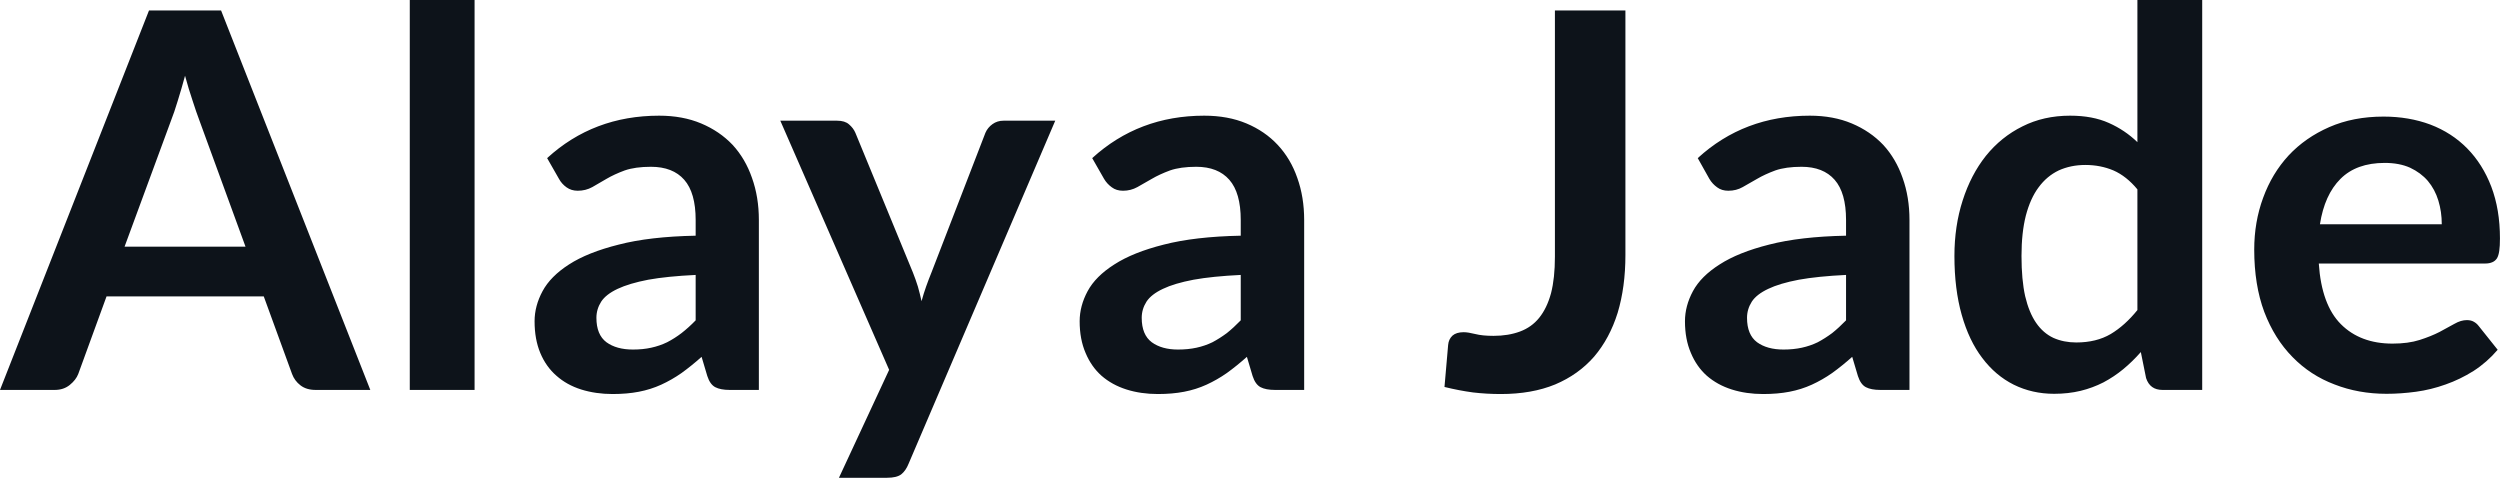 <svg fill="#0D131A" viewBox="0 0 109.572 20.941" height="100%" width="100%" xmlns="http://www.w3.org/2000/svg"><path preserveAspectRatio="none" d="M9.69 0.46L16.23 17.09L13.83 17.09Q13.43 17.09 13.17 16.89Q12.91 16.69 12.80 16.39L12.80 16.39L11.56 12.99L4.67 12.99L3.43 16.39Q3.33 16.65 3.06 16.87Q2.79 17.09 2.40 17.09L2.40 17.09L0 17.09L6.53 0.46L9.69 0.46ZM7.49 5.30L5.46 10.81L10.76 10.81L8.74 5.28Q8.60 4.91 8.44 4.41Q8.27 3.91 8.11 3.32L8.11 3.32Q7.95 3.91 7.79 4.42Q7.64 4.92 7.49 5.30L7.49 5.30ZM17.96 0L20.80 0L20.80 17.09L17.96 17.09L17.96 0ZM33.26 9.64L33.26 17.09L31.98 17.09Q31.58 17.09 31.35 16.97Q31.12 16.85 31.00 16.48L31.00 16.48L30.75 15.64Q30.30 16.04 29.87 16.35Q29.44 16.65 28.98 16.86Q28.52 17.07 28.00 17.17Q27.48 17.27 26.85 17.27L26.85 17.27Q26.11 17.27 25.47 17.07Q24.84 16.87 24.39 16.47Q23.93 16.07 23.68 15.47Q23.43 14.87 23.43 14.08L23.43 14.08Q23.43 13.41 23.78 12.76Q24.13 12.11 24.94 11.59Q25.76 11.06 27.12 10.72Q28.47 10.37 30.49 10.33L30.49 10.33L30.49 9.64Q30.49 8.45 29.99 7.88Q29.49 7.31 28.53 7.31L28.53 7.31Q27.84 7.31 27.38 7.47Q26.92 7.64 26.58 7.84Q26.24 8.04 25.96 8.20Q25.67 8.36 25.32 8.36L25.32 8.36Q25.04 8.36 24.83 8.21Q24.62 8.06 24.50 7.84L24.50 7.84L23.98 6.93Q26.01 5.07 28.89 5.07L28.89 5.07Q29.92 5.07 30.73 5.41Q31.54 5.75 32.11 6.35Q32.67 6.96 32.96 7.80Q33.26 8.64 33.26 9.64L33.26 9.64ZM27.74 15.32L27.74 15.32Q28.18 15.32 28.54 15.24Q28.91 15.16 29.24 15.00Q29.57 14.83 29.87 14.60Q30.18 14.36 30.49 14.04L30.49 14.04L30.49 12.05Q29.24 12.11 28.41 12.26Q27.58 12.42 27.07 12.66Q26.56 12.90 26.35 13.22Q26.14 13.55 26.14 13.93L26.14 13.93Q26.14 14.67 26.58 15.00Q27.02 15.32 27.74 15.32ZM46.25 5.29L39.82 20.33Q39.70 20.63 39.50 20.79Q39.30 20.94 38.88 20.94L38.88 20.94L36.77 20.94L38.97 16.21L34.20 5.29L36.69 5.29Q37.03 5.29 37.21 5.45Q37.40 5.61 37.49 5.82L37.49 5.82L40.01 11.94Q40.13 12.24 40.23 12.56Q40.32 12.88 40.39 13.20L40.39 13.20Q40.48 12.87 40.59 12.56Q40.70 12.25 40.83 11.93L40.83 11.93L43.19 5.82Q43.29 5.59 43.50 5.44Q43.71 5.29 43.98 5.29L43.98 5.29L46.25 5.29ZM57.16 9.64L57.16 17.09L55.88 17.09Q55.48 17.09 55.25 16.97Q55.02 16.85 54.90 16.48L54.90 16.48L54.65 15.64Q54.20 16.04 53.77 16.35Q53.34 16.65 52.88 16.86Q52.42 17.07 51.90 17.17Q51.38 17.27 50.75 17.27L50.75 17.27Q50.00 17.27 49.37 17.07Q48.74 16.87 48.28 16.47Q47.83 16.07 47.58 15.47Q47.32 14.87 47.32 14.08L47.32 14.08Q47.32 13.41 47.67 12.76Q48.02 12.11 48.84 11.59Q49.66 11.06 51.01 10.72Q52.37 10.37 54.38 10.33L54.38 10.33L54.38 9.64Q54.38 8.45 53.88 7.88Q53.38 7.31 52.43 7.31L52.43 7.31Q51.74 7.31 51.28 7.47Q50.82 7.64 50.48 7.84Q50.14 8.04 49.85 8.20Q49.56 8.36 49.22 8.36L49.22 8.36Q48.93 8.36 48.73 8.21Q48.52 8.06 48.39 7.84L48.39 7.84L47.87 6.93Q49.91 5.07 52.78 5.07L52.78 5.07Q53.82 5.07 54.63 5.41Q55.44 5.75 56.00 6.35Q56.57 6.96 56.86 7.80Q57.16 8.64 57.16 9.64L57.16 9.64ZM51.63 15.32L51.63 15.32Q52.07 15.32 52.44 15.24Q52.81 15.16 53.14 15.00Q53.46 14.83 53.77 14.60Q54.07 14.36 54.38 14.04L54.38 14.04L54.38 12.05Q53.14 12.11 52.31 12.26Q51.47 12.42 50.97 12.66Q50.46 12.90 50.25 13.22Q50.04 13.55 50.04 13.93L50.04 13.93Q50.04 14.67 50.48 15.00Q50.92 15.32 51.63 15.32ZM71.24 0.46L71.24 11.18Q71.24 12.58 70.90 13.71Q70.55 14.83 69.87 15.63Q69.18 16.42 68.16 16.85Q67.14 17.27 65.78 17.27L65.78 17.27Q65.16 17.27 64.56 17.20Q63.96 17.12 63.31 16.96L63.31 16.96L63.47 15.12Q63.49 14.87 63.66 14.71Q63.83 14.56 64.15 14.56L64.15 14.56Q64.34 14.56 64.66 14.64Q64.97 14.72 65.46 14.72L65.46 14.72Q66.11 14.72 66.62 14.53Q67.13 14.34 67.46 13.93Q67.80 13.51 67.98 12.85Q68.15 12.19 68.15 11.25L68.15 11.25L68.15 0.46L71.24 0.46ZM83.69 9.64L83.69 17.09L82.41 17.09Q82.01 17.09 81.78 16.97Q81.55 16.85 81.43 16.48L81.43 16.48L81.18 15.64Q80.73 16.04 80.30 16.35Q79.87 16.65 79.41 16.86Q78.95 17.07 78.43 17.17Q77.91 17.27 77.28 17.27L77.28 17.27Q76.53 17.27 75.90 17.07Q75.27 16.87 74.81 16.47Q74.36 16.07 74.11 15.47Q73.85 14.87 73.85 14.08L73.85 14.08Q73.85 13.41 74.20 12.76Q74.55 12.11 75.37 11.59Q76.19 11.06 77.54 10.72Q78.90 10.37 80.91 10.33L80.91 10.33L80.91 9.64Q80.91 8.45 80.41 7.88Q79.91 7.31 78.96 7.31L78.96 7.31Q78.27 7.31 77.81 7.47Q77.35 7.64 77.01 7.84Q76.67 8.04 76.38 8.20Q76.10 8.36 75.75 8.36L75.75 8.36Q75.46 8.36 75.26 8.21Q75.05 8.06 74.92 7.84L74.92 7.84L74.41 6.93Q76.44 5.07 79.32 5.07L79.32 5.07Q80.35 5.07 81.16 5.41Q81.97 5.75 82.54 6.35Q83.10 6.96 83.39 7.80Q83.69 8.64 83.69 9.64L83.69 9.64ZM78.17 15.32L78.17 15.32Q78.60 15.32 78.97 15.24Q79.34 15.16 79.67 15.00Q79.99 14.83 80.30 14.60Q80.60 14.36 80.91 14.04L80.91 14.04L80.91 12.05Q79.67 12.11 78.84 12.26Q78.00 12.42 77.50 12.66Q76.99 12.90 76.78 13.22Q76.57 13.55 76.57 13.93L76.57 13.93Q76.57 14.67 77.01 15.00Q77.45 15.32 78.17 15.32ZM96.52 17.09L94.78 17.09Q94.23 17.09 94.06 16.57L94.06 16.57L93.83 15.43Q93.46 15.85 93.06 16.18Q92.66 16.51 92.19 16.76Q91.72 17.00 91.19 17.13Q90.65 17.26 90.03 17.26L90.03 17.26Q89.07 17.26 88.26 16.86Q87.46 16.46 86.88 15.69Q86.30 14.93 85.98 13.80Q85.66 12.67 85.66 11.22L85.66 11.22Q85.66 9.91 86.02 8.79Q86.38 7.66 87.04 6.83Q87.71 6.00 88.64 5.54Q89.57 5.07 90.73 5.07L90.73 5.07Q91.72 5.07 92.43 5.39Q93.13 5.70 93.68 6.23L93.68 6.23L93.68 0L96.52 0L96.52 17.09ZM91.00 15.01L91.00 15.01Q91.88 15.01 92.51 14.64Q93.13 14.27 93.68 13.59L93.68 13.59L93.68 8.30Q93.20 7.72 92.63 7.47Q92.06 7.23 91.40 7.23L91.40 7.23Q90.76 7.23 90.23 7.47Q89.71 7.72 89.35 8.21Q88.99 8.69 88.79 9.45Q88.60 10.20 88.60 11.22L88.60 11.22Q88.60 12.26 88.76 12.98Q88.93 13.70 89.24 14.15Q89.55 14.60 90.00 14.81Q90.45 15.01 91.00 15.01ZM104.47 5.11L104.47 5.11Q105.58 5.11 106.52 5.46Q107.46 5.82 108.13 6.50Q108.81 7.19 109.19 8.18Q109.57 9.18 109.57 10.45L109.57 10.45Q109.57 10.78 109.54 10.99Q109.51 11.20 109.44 11.32Q109.36 11.44 109.24 11.49Q109.11 11.55 108.92 11.55L108.92 11.55L101.63 11.55Q101.75 13.36 102.60 14.21Q103.45 15.06 104.86 15.06L104.86 15.06Q105.55 15.06 106.05 14.90Q106.55 14.74 106.92 14.55Q107.29 14.35 107.58 14.19Q107.86 14.03 108.12 14.03L108.12 14.03Q108.30 14.03 108.42 14.10Q108.55 14.17 108.64 14.29L108.64 14.29L109.47 15.33Q109.00 15.88 108.41 16.26Q107.82 16.63 107.19 16.85Q106.55 17.08 105.89 17.17Q105.22 17.26 104.60 17.26L104.60 17.26Q103.37 17.26 102.32 16.85Q101.26 16.45 100.48 15.65Q99.69 14.85 99.24 13.67Q98.80 12.49 98.80 10.94L98.80 10.94Q98.80 9.73 99.19 8.67Q99.58 7.60 100.31 6.81Q101.04 6.03 102.09 5.57Q103.14 5.11 104.47 5.11ZM104.52 7.14L104.52 7.14Q103.28 7.14 102.58 7.84Q101.88 8.54 101.68 9.83L101.68 9.83L107.02 9.83Q107.02 9.28 106.87 8.79Q106.72 8.30 106.41 7.93Q106.10 7.57 105.63 7.35Q105.16 7.14 104.52 7.14Z"></path></svg>
